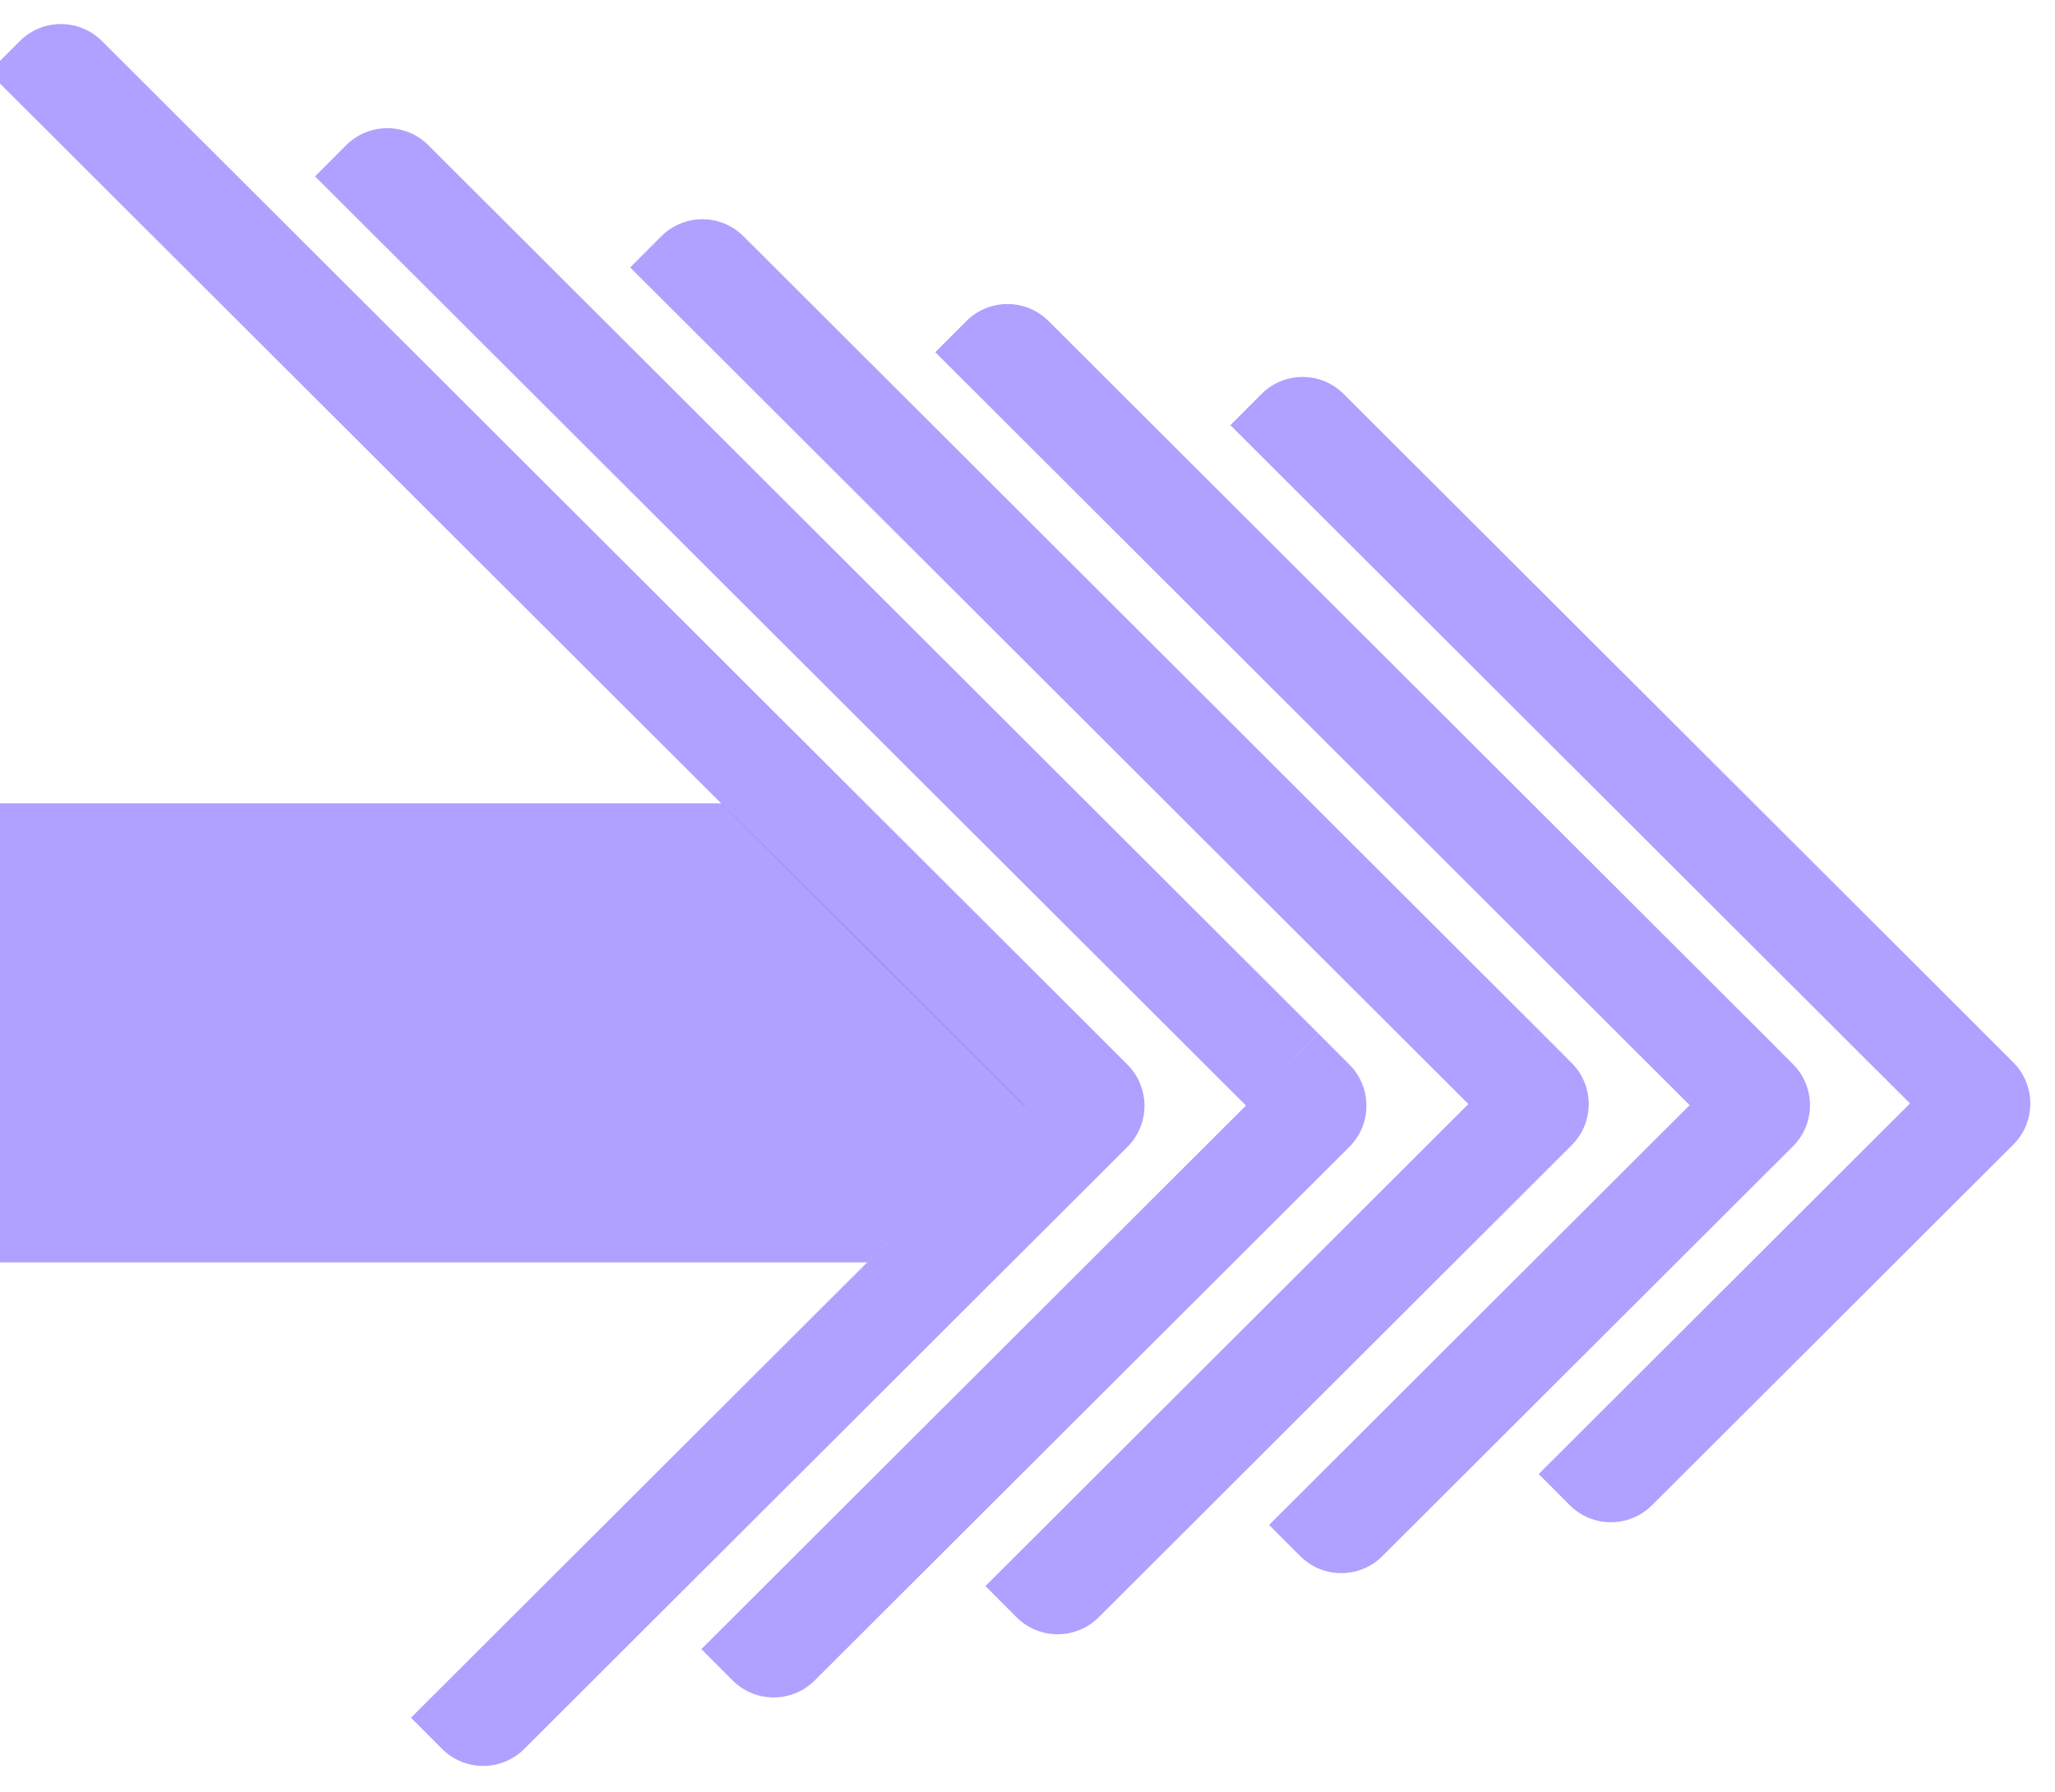 <svg width="1061" height="925" viewBox="0 0 1061 925" fill="none" xmlns="http://www.w3.org/2000/svg">
<path d="M0 414.738H372.5L448.151 489.897L529 570.738L447.758 651.738H0V414.738Z" fill="#7B61FF" fill-opacity="0.6"/>
<path d="M10.209 21.234C21.913 9.507 40.908 9.488 52.635 21.192L566.086 533.64L528.851 570.948L-5.834 37.308L10.209 21.234Z" fill="#7B61FF" fill-opacity="0.6"/>
<path d="M178.701 74.99C190.406 63.263 209.401 63.244 221.128 74.948L680.616 533.539L643.381 570.847L162.659 91.064L178.701 74.99Z" fill="#7B61FF" fill-opacity="0.6"/>
<path d="M341.407 122.008C353.112 110.281 372.107 110.262 383.834 121.966L795.436 532.765L758.201 570.073L325.365 138.082L341.407 122.008Z" fill="#7B61FF" fill-opacity="0.6"/>
<path d="M498.928 165.776C510.632 154.049 529.627 154.031 541.354 165.735L909.689 533.35L872.454 570.658L482.885 181.85L498.928 165.776Z" fill="#7B61FF" fill-opacity="0.6"/>
<path d="M651.291 203.435C662.995 191.708 681.99 191.689 693.717 203.393L1023.44 532.473L986.206 569.781L635.249 219.509L651.291 203.435Z" fill="#7B61FF" fill-opacity="0.6"/>
<path d="M1023.44 532.472L794.436 761.033L810.479 777.107C822.183 788.834 841.178 788.853 852.905 777.148L1039.45 590.973C1051.17 579.269 1051.19 560.274 1039.49 548.546L1023.44 532.472Z" fill="#7B61FF" fill-opacity="0.6"/>
<path d="M909.687 533.347L655.234 787.303L671.276 803.377C682.981 815.104 701.976 815.123 713.703 803.418L925.688 591.847C937.415 580.143 937.434 561.148 925.73 549.421L909.687 533.347Z" fill="#7B61FF" fill-opacity="0.6"/>
<path d="M795.444 532.771L508.785 818.869L524.828 834.943C536.532 846.67 555.527 846.689 567.254 834.984L811.445 591.271C823.172 579.567 823.19 560.572 811.486 548.845L795.444 532.771Z" fill="#7B61FF" fill-opacity="0.6"/>
<path d="M680.621 533.539L362.112 851.425L378.214 867.559C389.918 879.286 408.913 879.304 420.641 867.6L696.682 592.098C708.409 580.394 708.428 561.399 696.723 549.672L680.621 533.539Z" fill="#7B61FF" fill-opacity="0.6"/>
<path d="M566.088 533.638L212.189 886.845L228.232 902.919C239.936 914.646 258.931 914.665 270.658 902.961L582.089 592.138C593.816 580.434 593.835 561.439 582.131 549.712L566.088 533.638Z" fill="#7B61FF" fill-opacity="0.6"/>
</svg>
